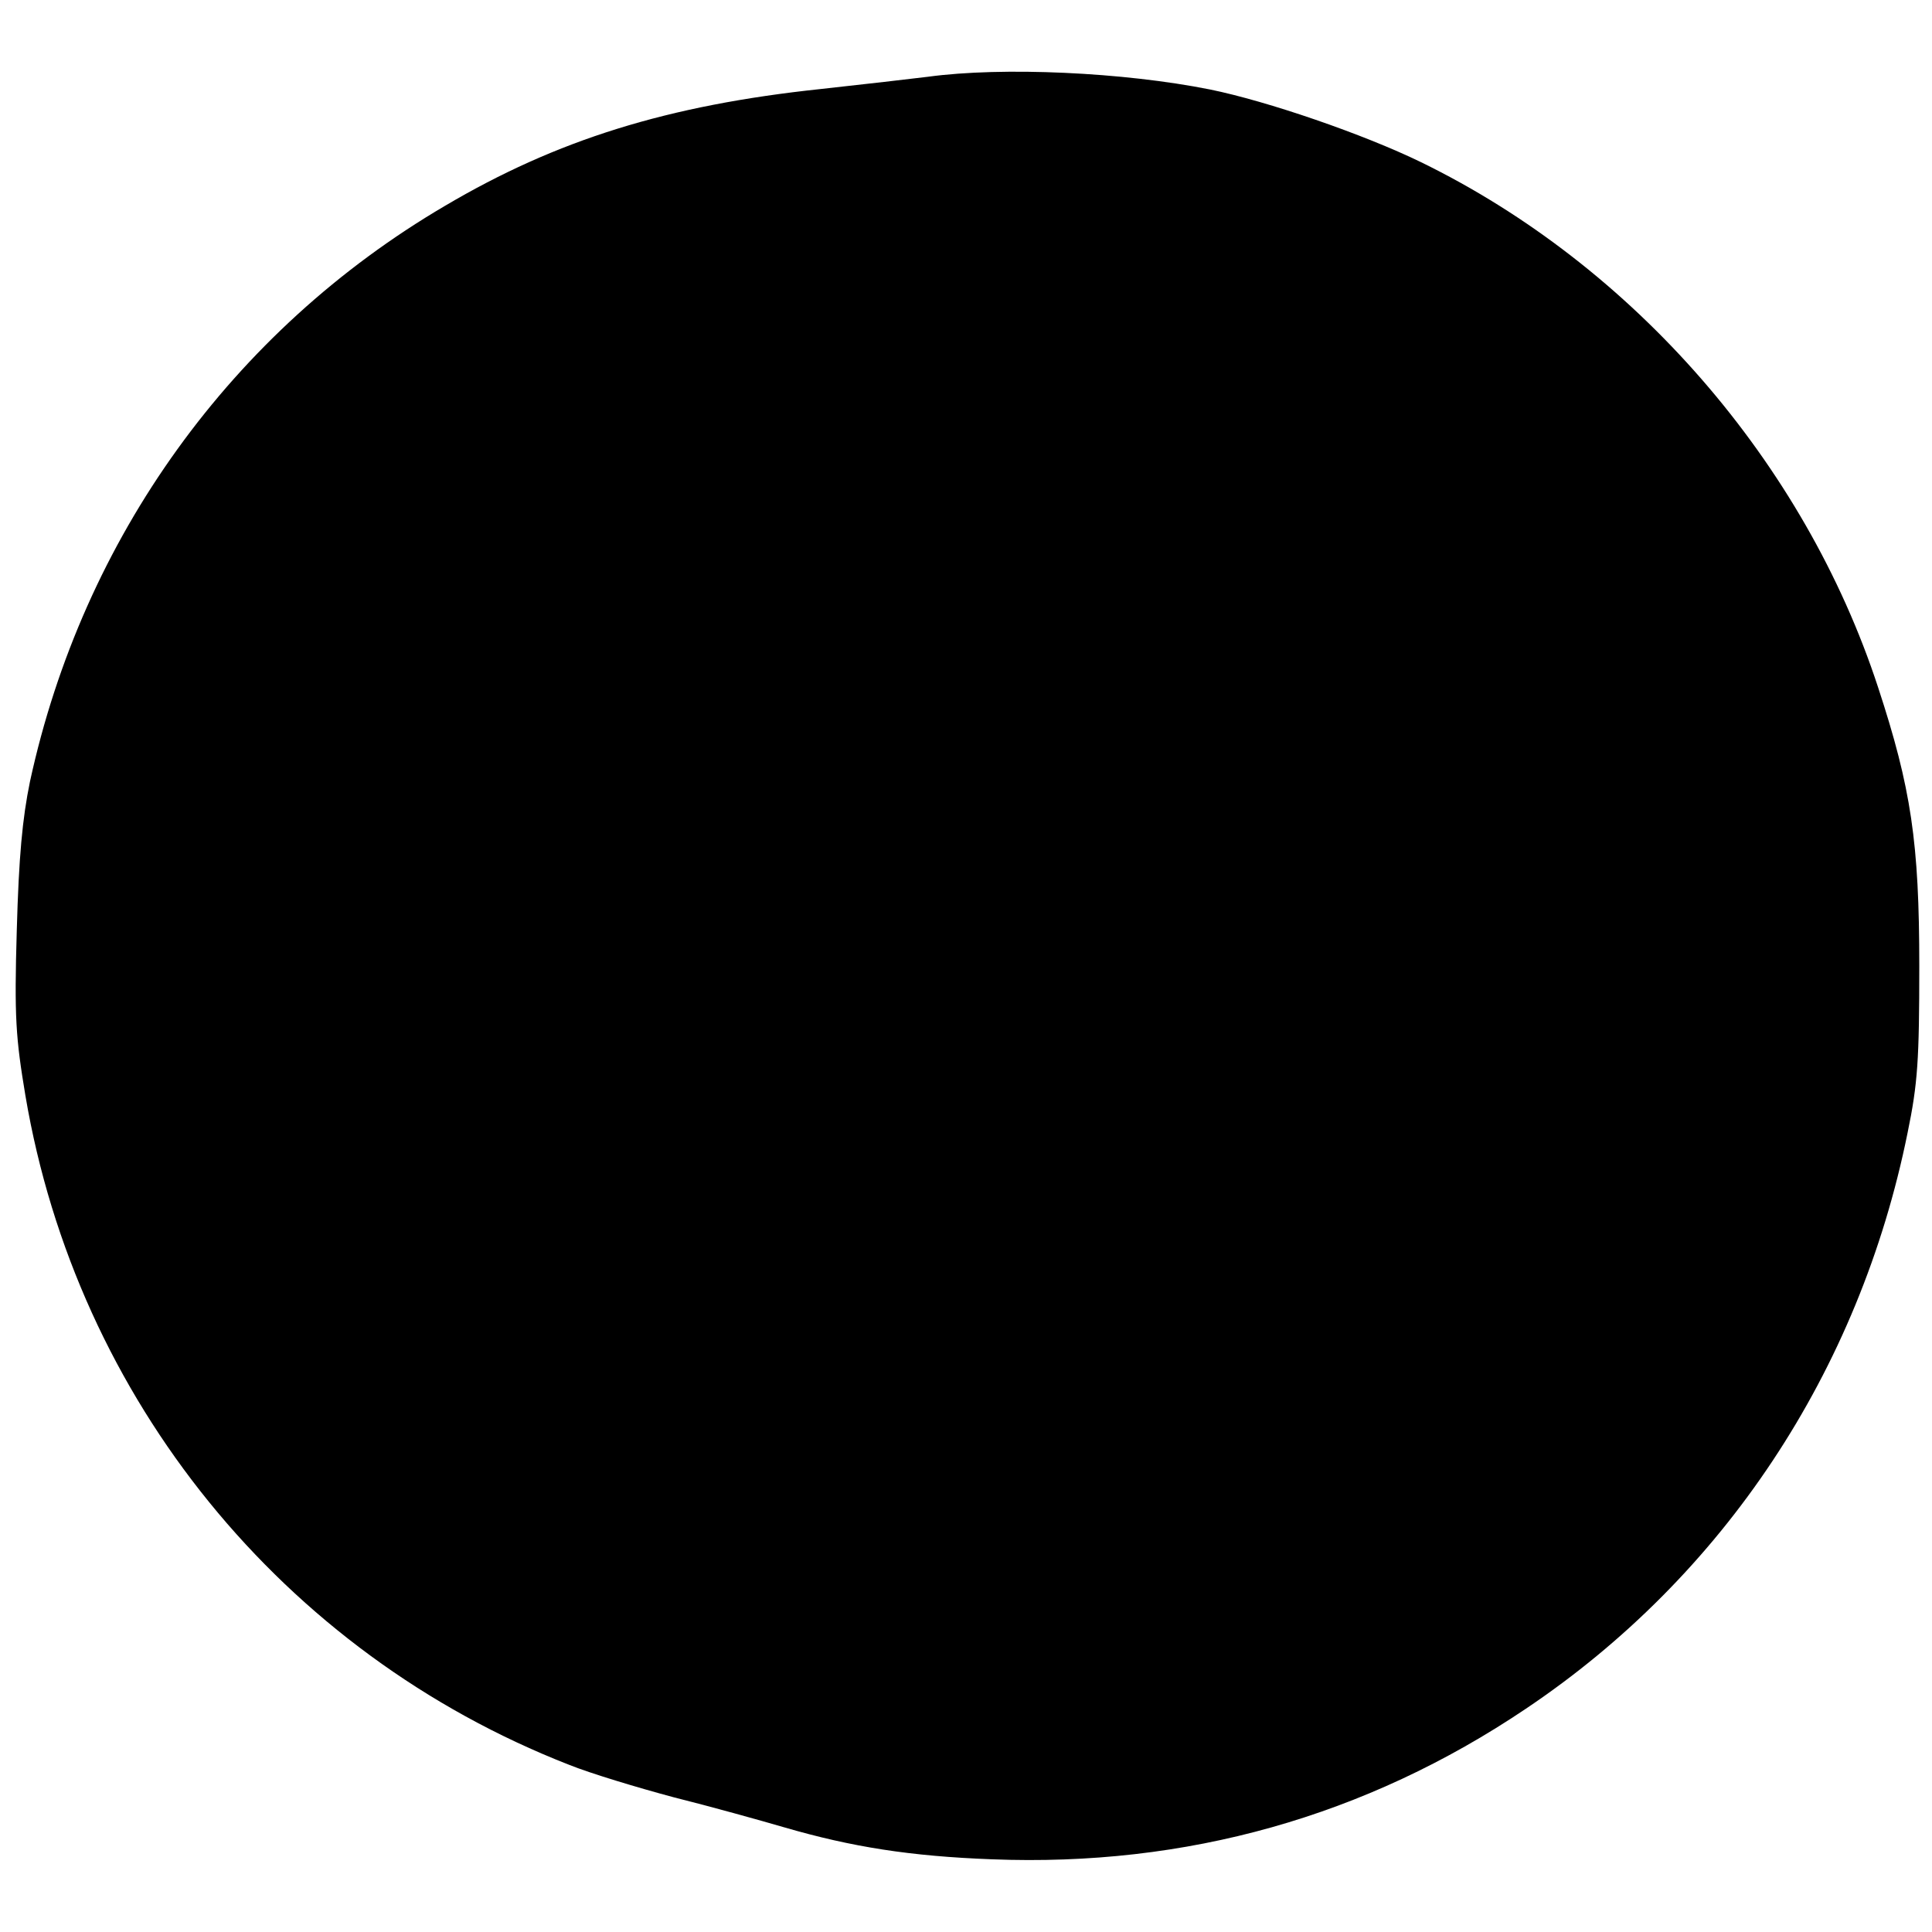 <?xml version="1.0" standalone="no"?>
<!DOCTYPE svg PUBLIC "-//W3C//DTD SVG 20010904//EN"
 "http://www.w3.org/TR/2001/REC-SVG-20010904/DTD/svg10.dtd">
<svg version="1.0" xmlns="http://www.w3.org/2000/svg"
 width="380pt" height="380pt" viewBox="0 0 380 380"
 preserveAspectRatio="xMidYMid meet">
<g transform="translate(0,380) scale(0.1,-0.1)"
fill="#000000" stroke="none">
<path d="M1825 3649 c-33 -4 -127 -15 -210 -24 -302 -32 -520 -100 -740 -230
-419 -246 -712 -653 -816 -1132 -15 -73 -22 -148 -26 -293 -5 -171 -2 -211 17
-325 101 -597 506 -1096 1069 -1316 42 -17 135 -45 206 -64 72 -18 169 -45
217 -59 134 -39 249 -57 409 -63 382 -15 735 84 1050 296 389 261 656 663 751
1133 20 97 23 143 23 328 0 243 -16 350 -81 548 -145 443 -481 829 -899 1033
-113 55 -302 120 -415 143 -170 34 -408 45 -555 25z"/>
</g>
</svg>
